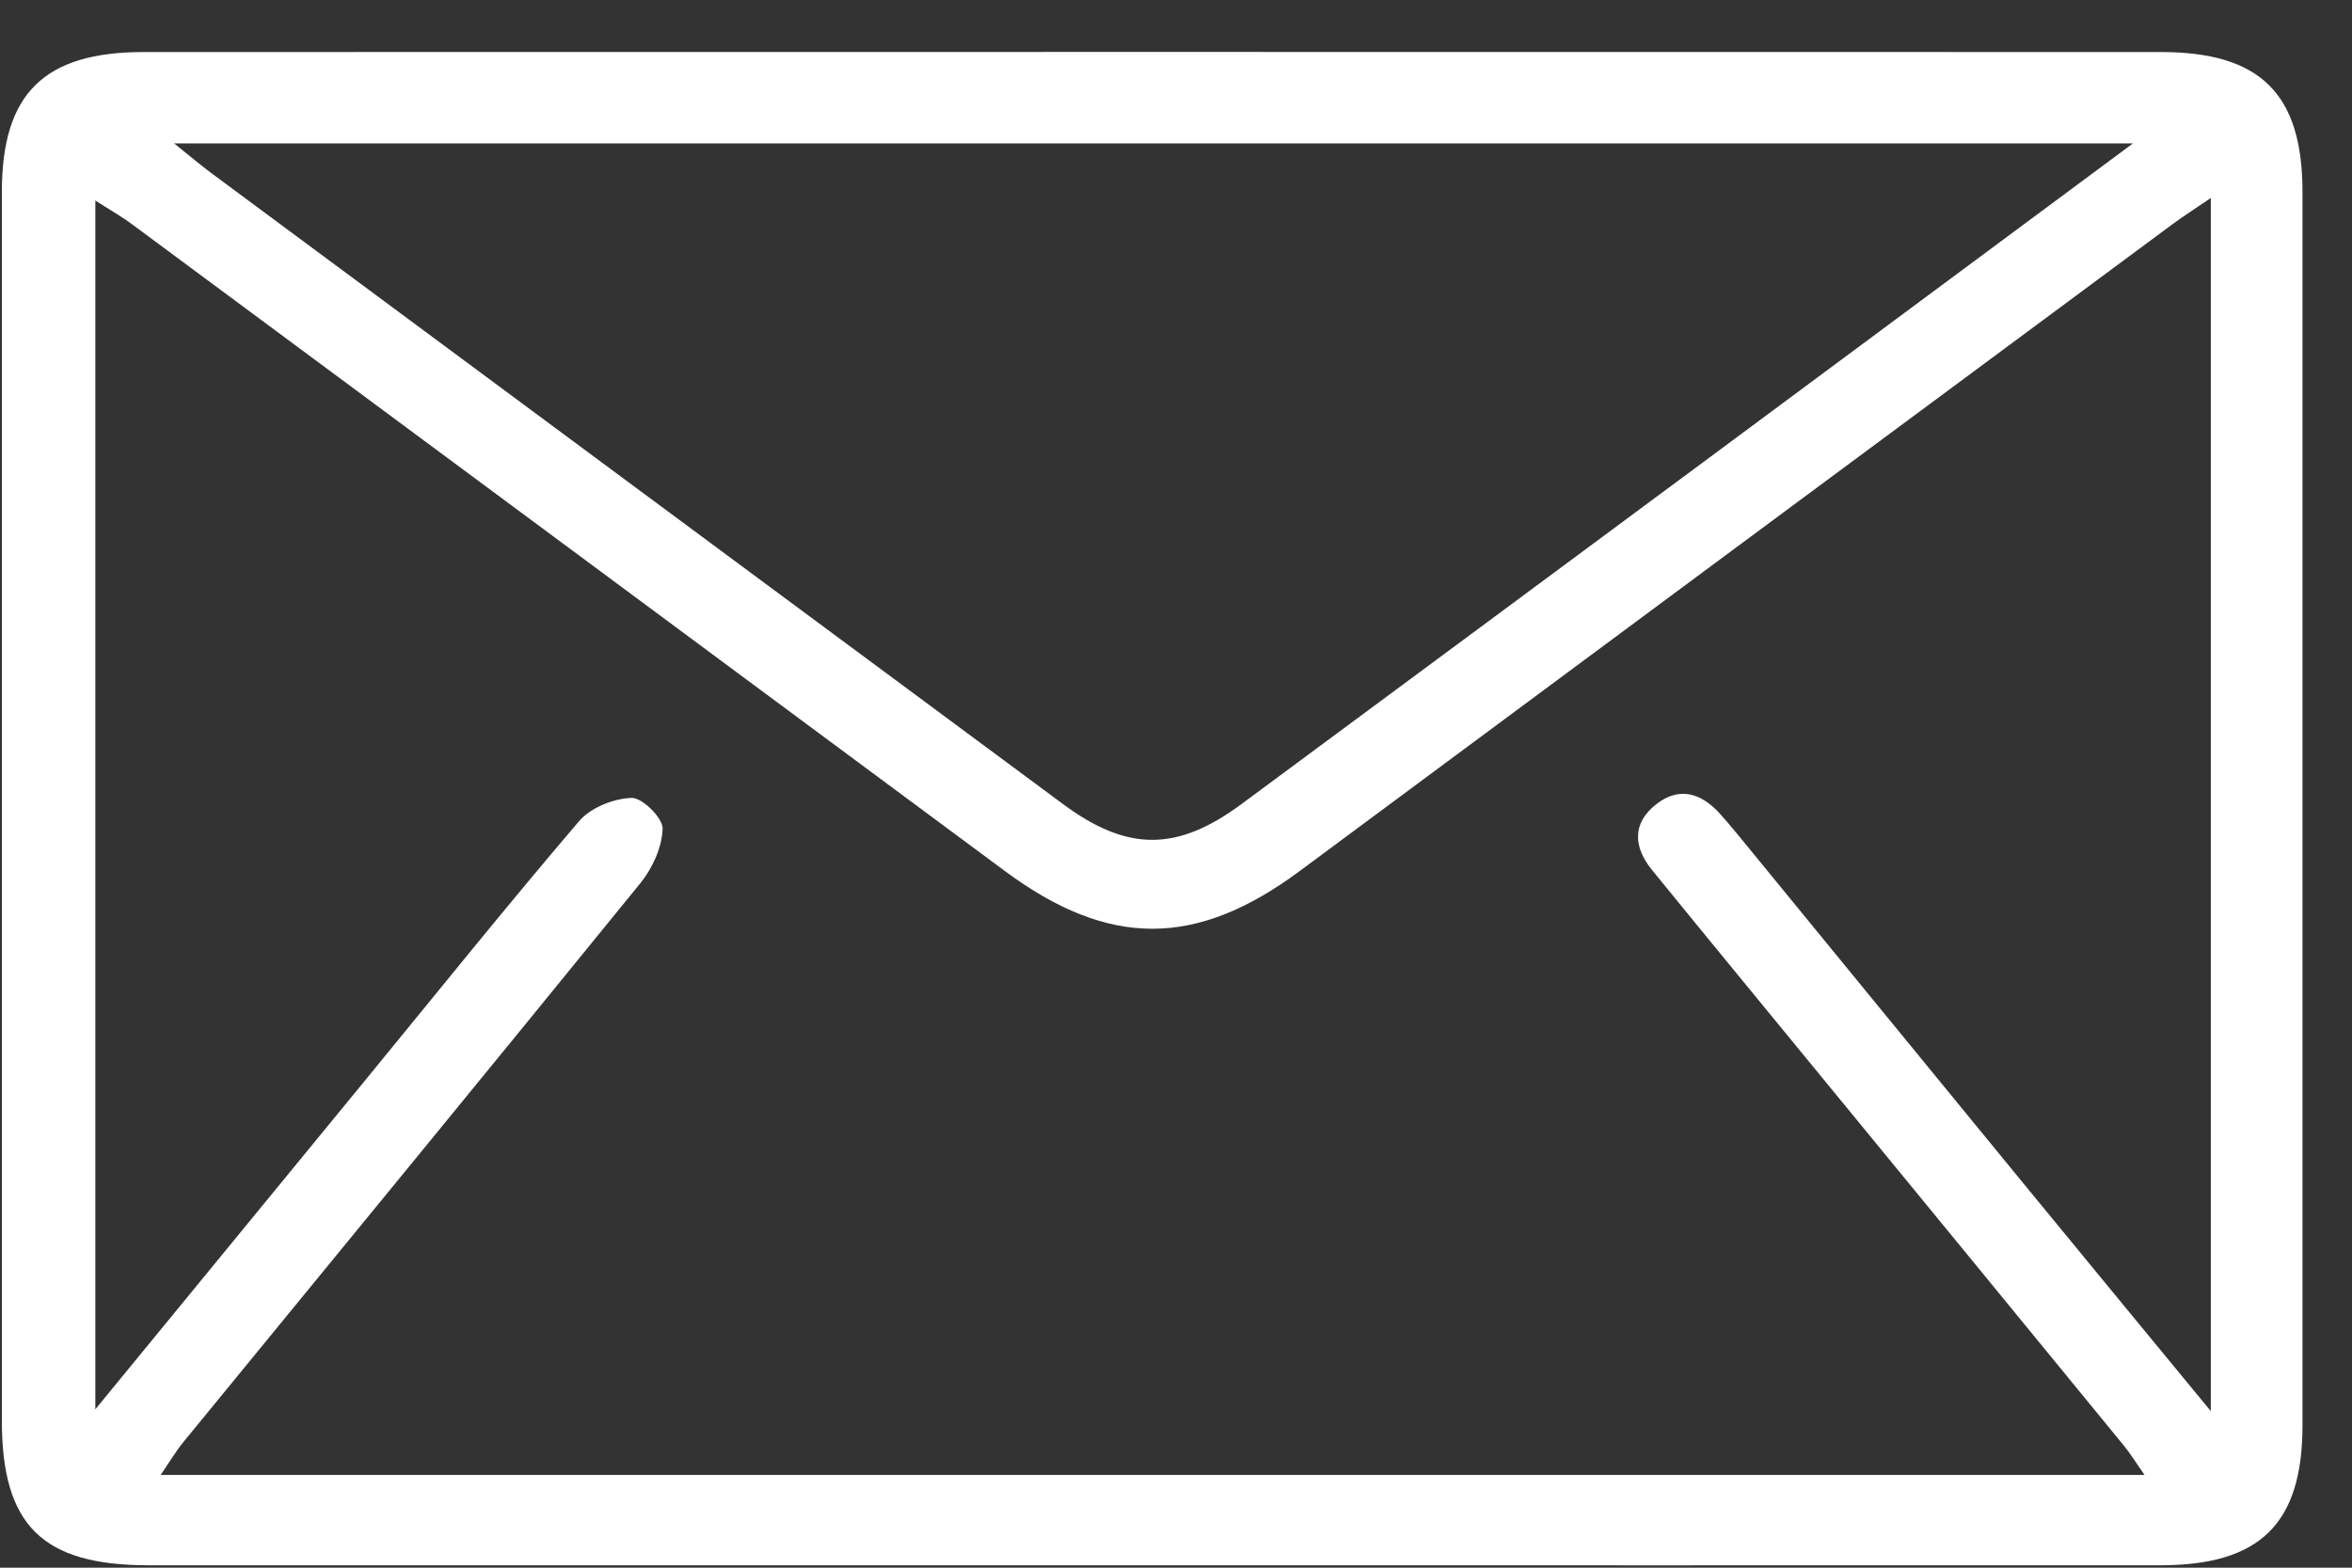 <svg xmlns="http://www.w3.org/2000/svg" width="39" height="26" viewBox="0 0 39 26" fill="none"><rect x="0" y="0" width="39" height="26" fill="#333333" stroke="none"/><path id="Vector" d="M19.068 25.96C13.53 25.96 7.994 25.96 2.456 25.96C0.702 25.959 0.031 25.294 0.031 23.564C0.031 16.77 0.031 9.977 0.031 3.183C0.031 1.555 0.726 0.863 2.383 0.863C13.532 0.862 24.68 0.86 35.829 0.863C37.484 0.863 38.179 1.556 38.179 3.185C38.179 10.003 38.179 16.82 38.179 23.639C38.179 25.266 37.481 25.959 35.827 25.96C30.24 25.963 24.653 25.96 19.068 25.96ZM36.661 3.282C36.38 3.474 36.196 3.591 36.02 3.721C31.195 7.295 26.372 10.87 21.55 14.447C19.833 15.721 18.385 15.723 16.664 14.447C11.842 10.873 7.018 7.296 2.193 3.722C2.005 3.583 1.8 3.467 1.581 3.326V23.373C3.138 21.474 4.607 19.685 6.074 17.894C7.245 16.466 8.402 15.024 9.602 13.619C9.792 13.396 10.173 13.243 10.472 13.233C10.648 13.227 10.992 13.565 10.987 13.743C10.979 14.049 10.821 14.397 10.621 14.644C8.105 17.742 5.57 20.826 3.042 23.915C2.917 24.069 2.815 24.24 2.664 24.462H35.56C35.407 24.243 35.322 24.104 35.22 23.979C33.504 21.881 31.784 19.786 30.065 17.691C29.175 16.605 28.281 15.52 27.395 14.431C27.086 14.052 27.056 13.654 27.467 13.335C27.846 13.041 28.209 13.153 28.516 13.492C28.614 13.601 28.712 13.715 28.804 13.828C30.366 15.734 31.924 17.643 33.487 19.548C34.509 20.795 35.536 22.039 36.659 23.404V3.282H36.661ZM35.37 2.378H2.887C3.171 2.605 3.336 2.747 3.511 2.876C8.214 6.363 12.919 9.848 17.623 13.333C18.693 14.127 19.517 14.128 20.589 13.333C23.131 11.453 25.671 9.57 28.211 7.688C30.549 5.955 32.885 4.22 35.371 2.376L35.37 2.378Z" fill="white"></path></svg>